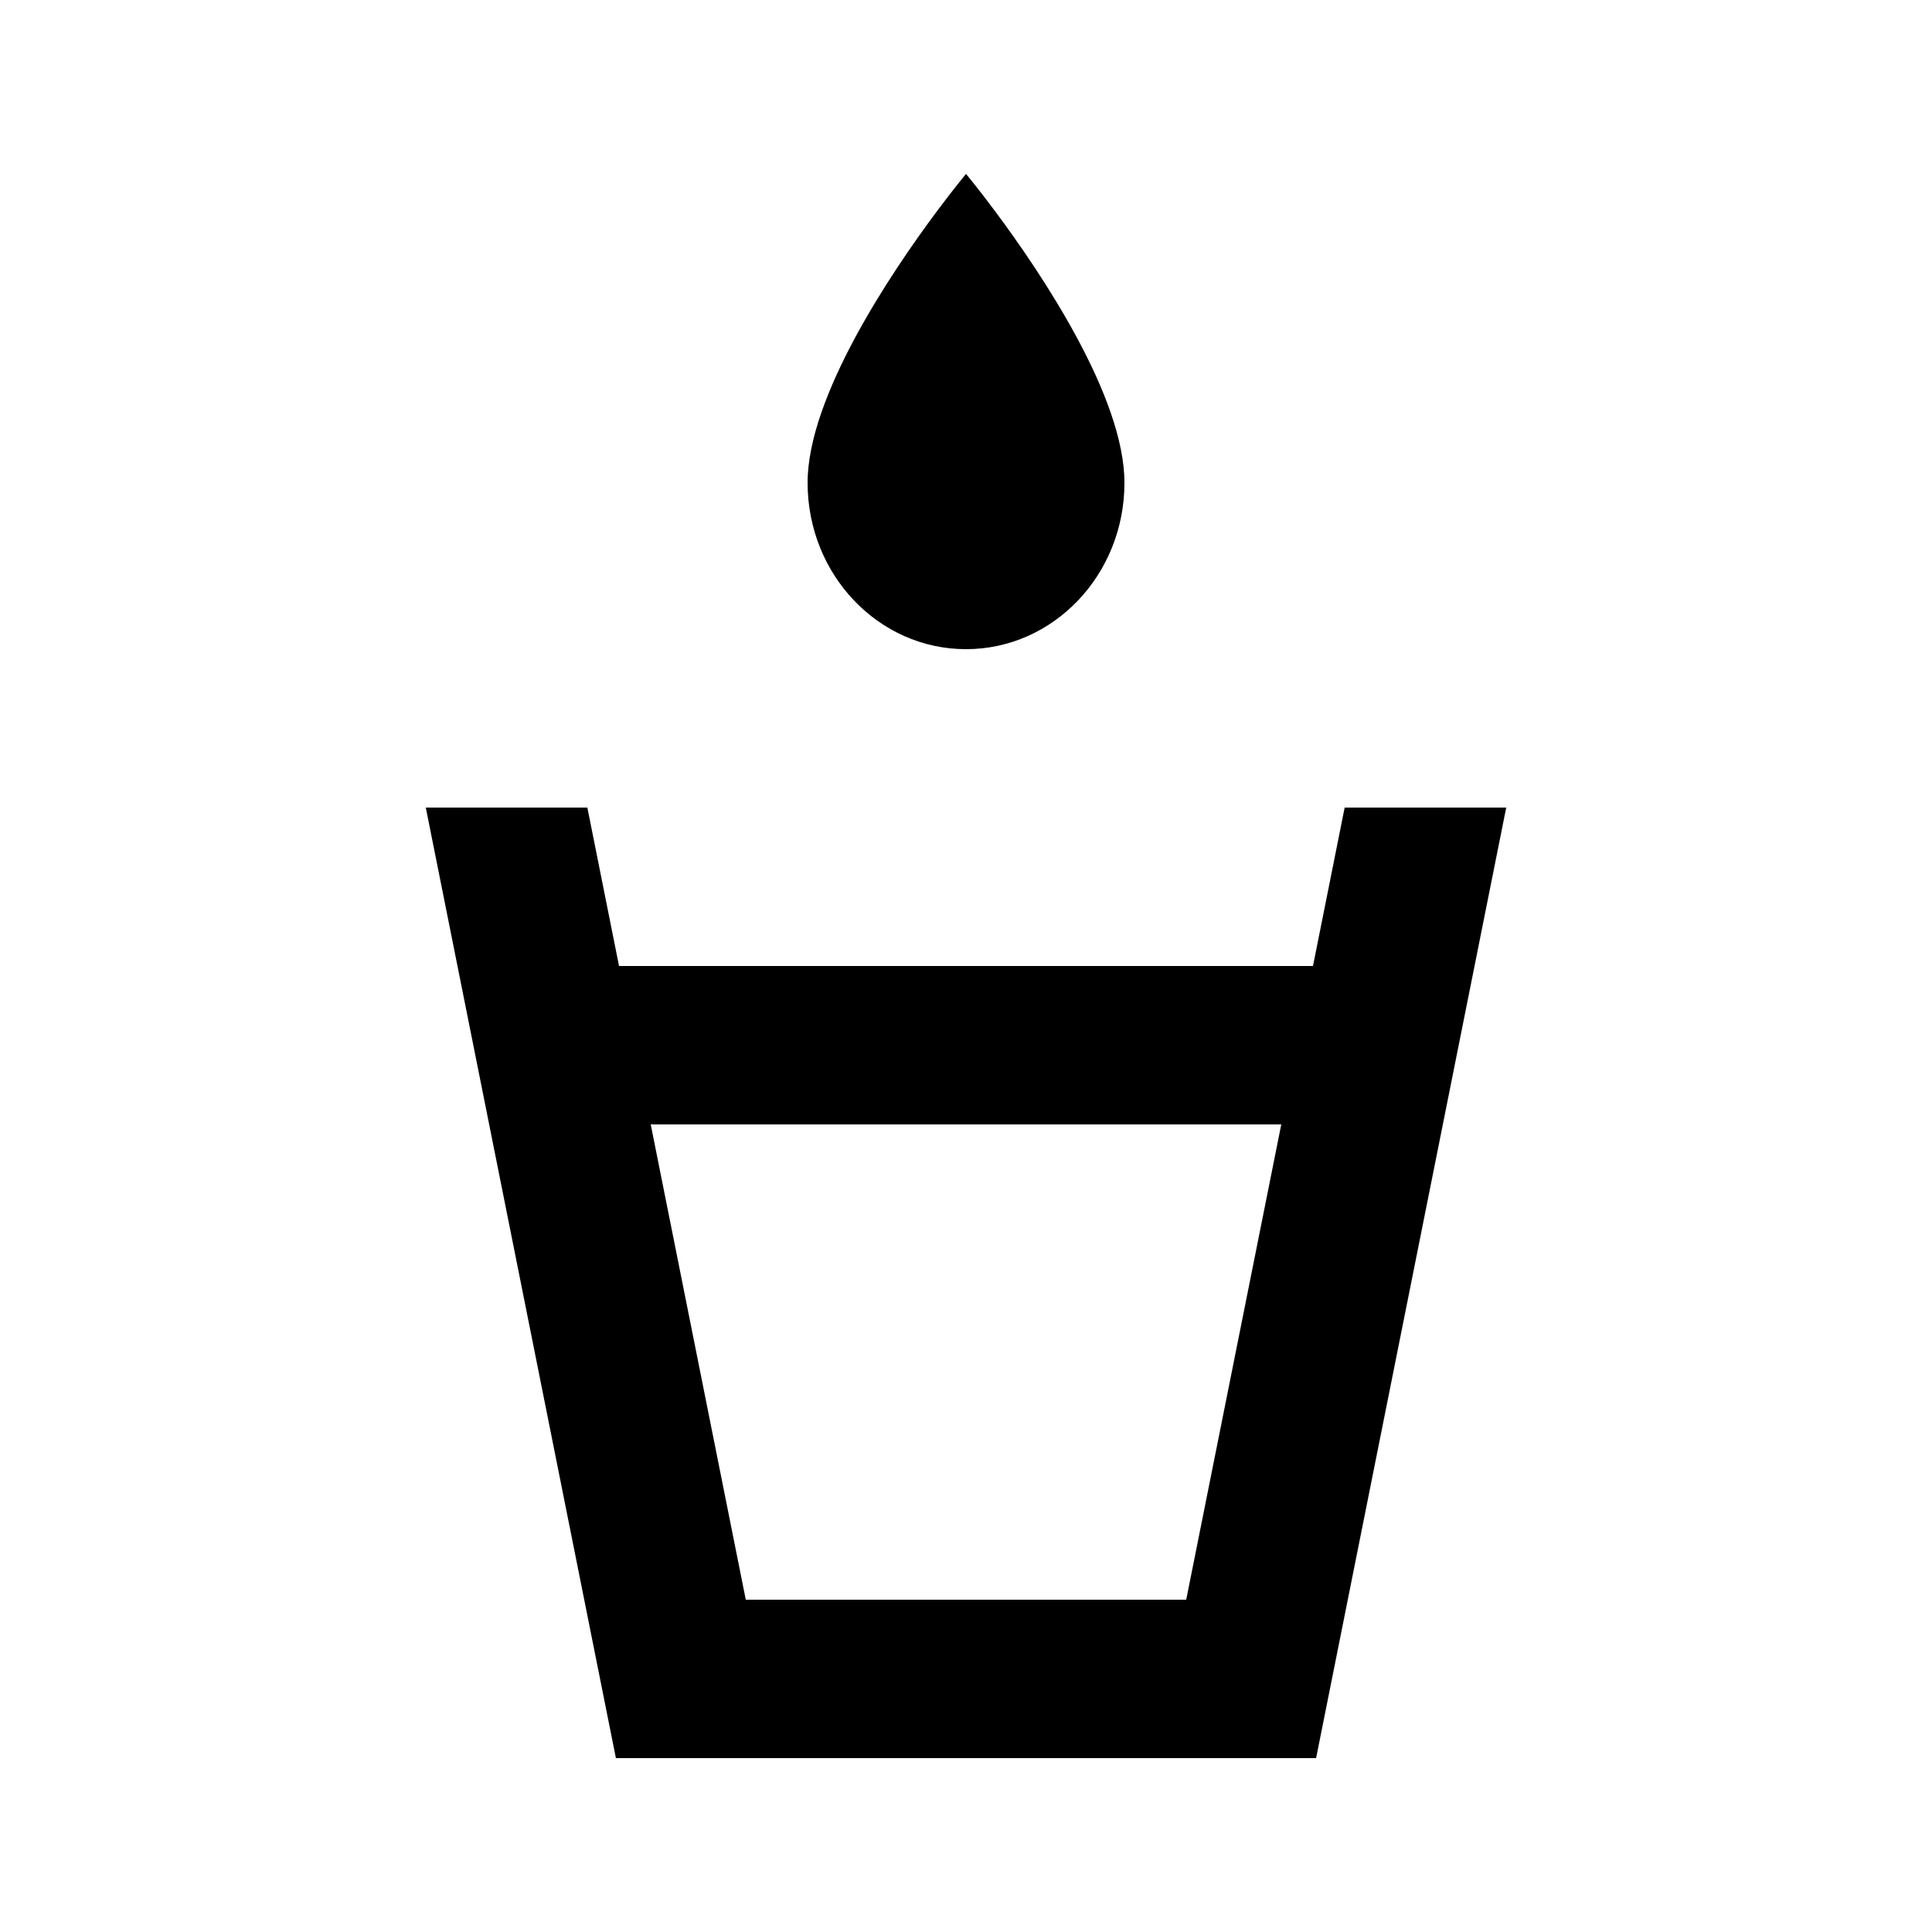 <?xml version="1.0" encoding="UTF-8"?>
<!-- Uploaded to: SVG Repo, www.svgrepo.com, Generator: SVG Repo Mixer Tools -->
<svg fill="#000000" width="800px" height="800px" version="1.1" viewBox="144 144 512 512" xmlns="http://www.w3.org/2000/svg">
 <g>
  <path d="m358.02 271.95c0-22.867 22.141-55.699 34.266-71.961 4.57-6.129 7.719-9.906 7.719-9.906s3.144 3.777 7.715 9.906c12.125 16.262 34.27 49.094 34.27 71.961 0 24.348-18.797 44.086-41.984 44.086s-41.984-19.738-41.984-44.086z"/>
  <path d="m308.05 400-8.395-41.984h-42.816l50.383 251.9h185.56l50.383-251.9h-42.816l-8.395 41.984zm8.398 41.984 25.191 125.95h116.72l25.191-125.95z" fill-rule="evenodd"/>
 </g>
</svg>